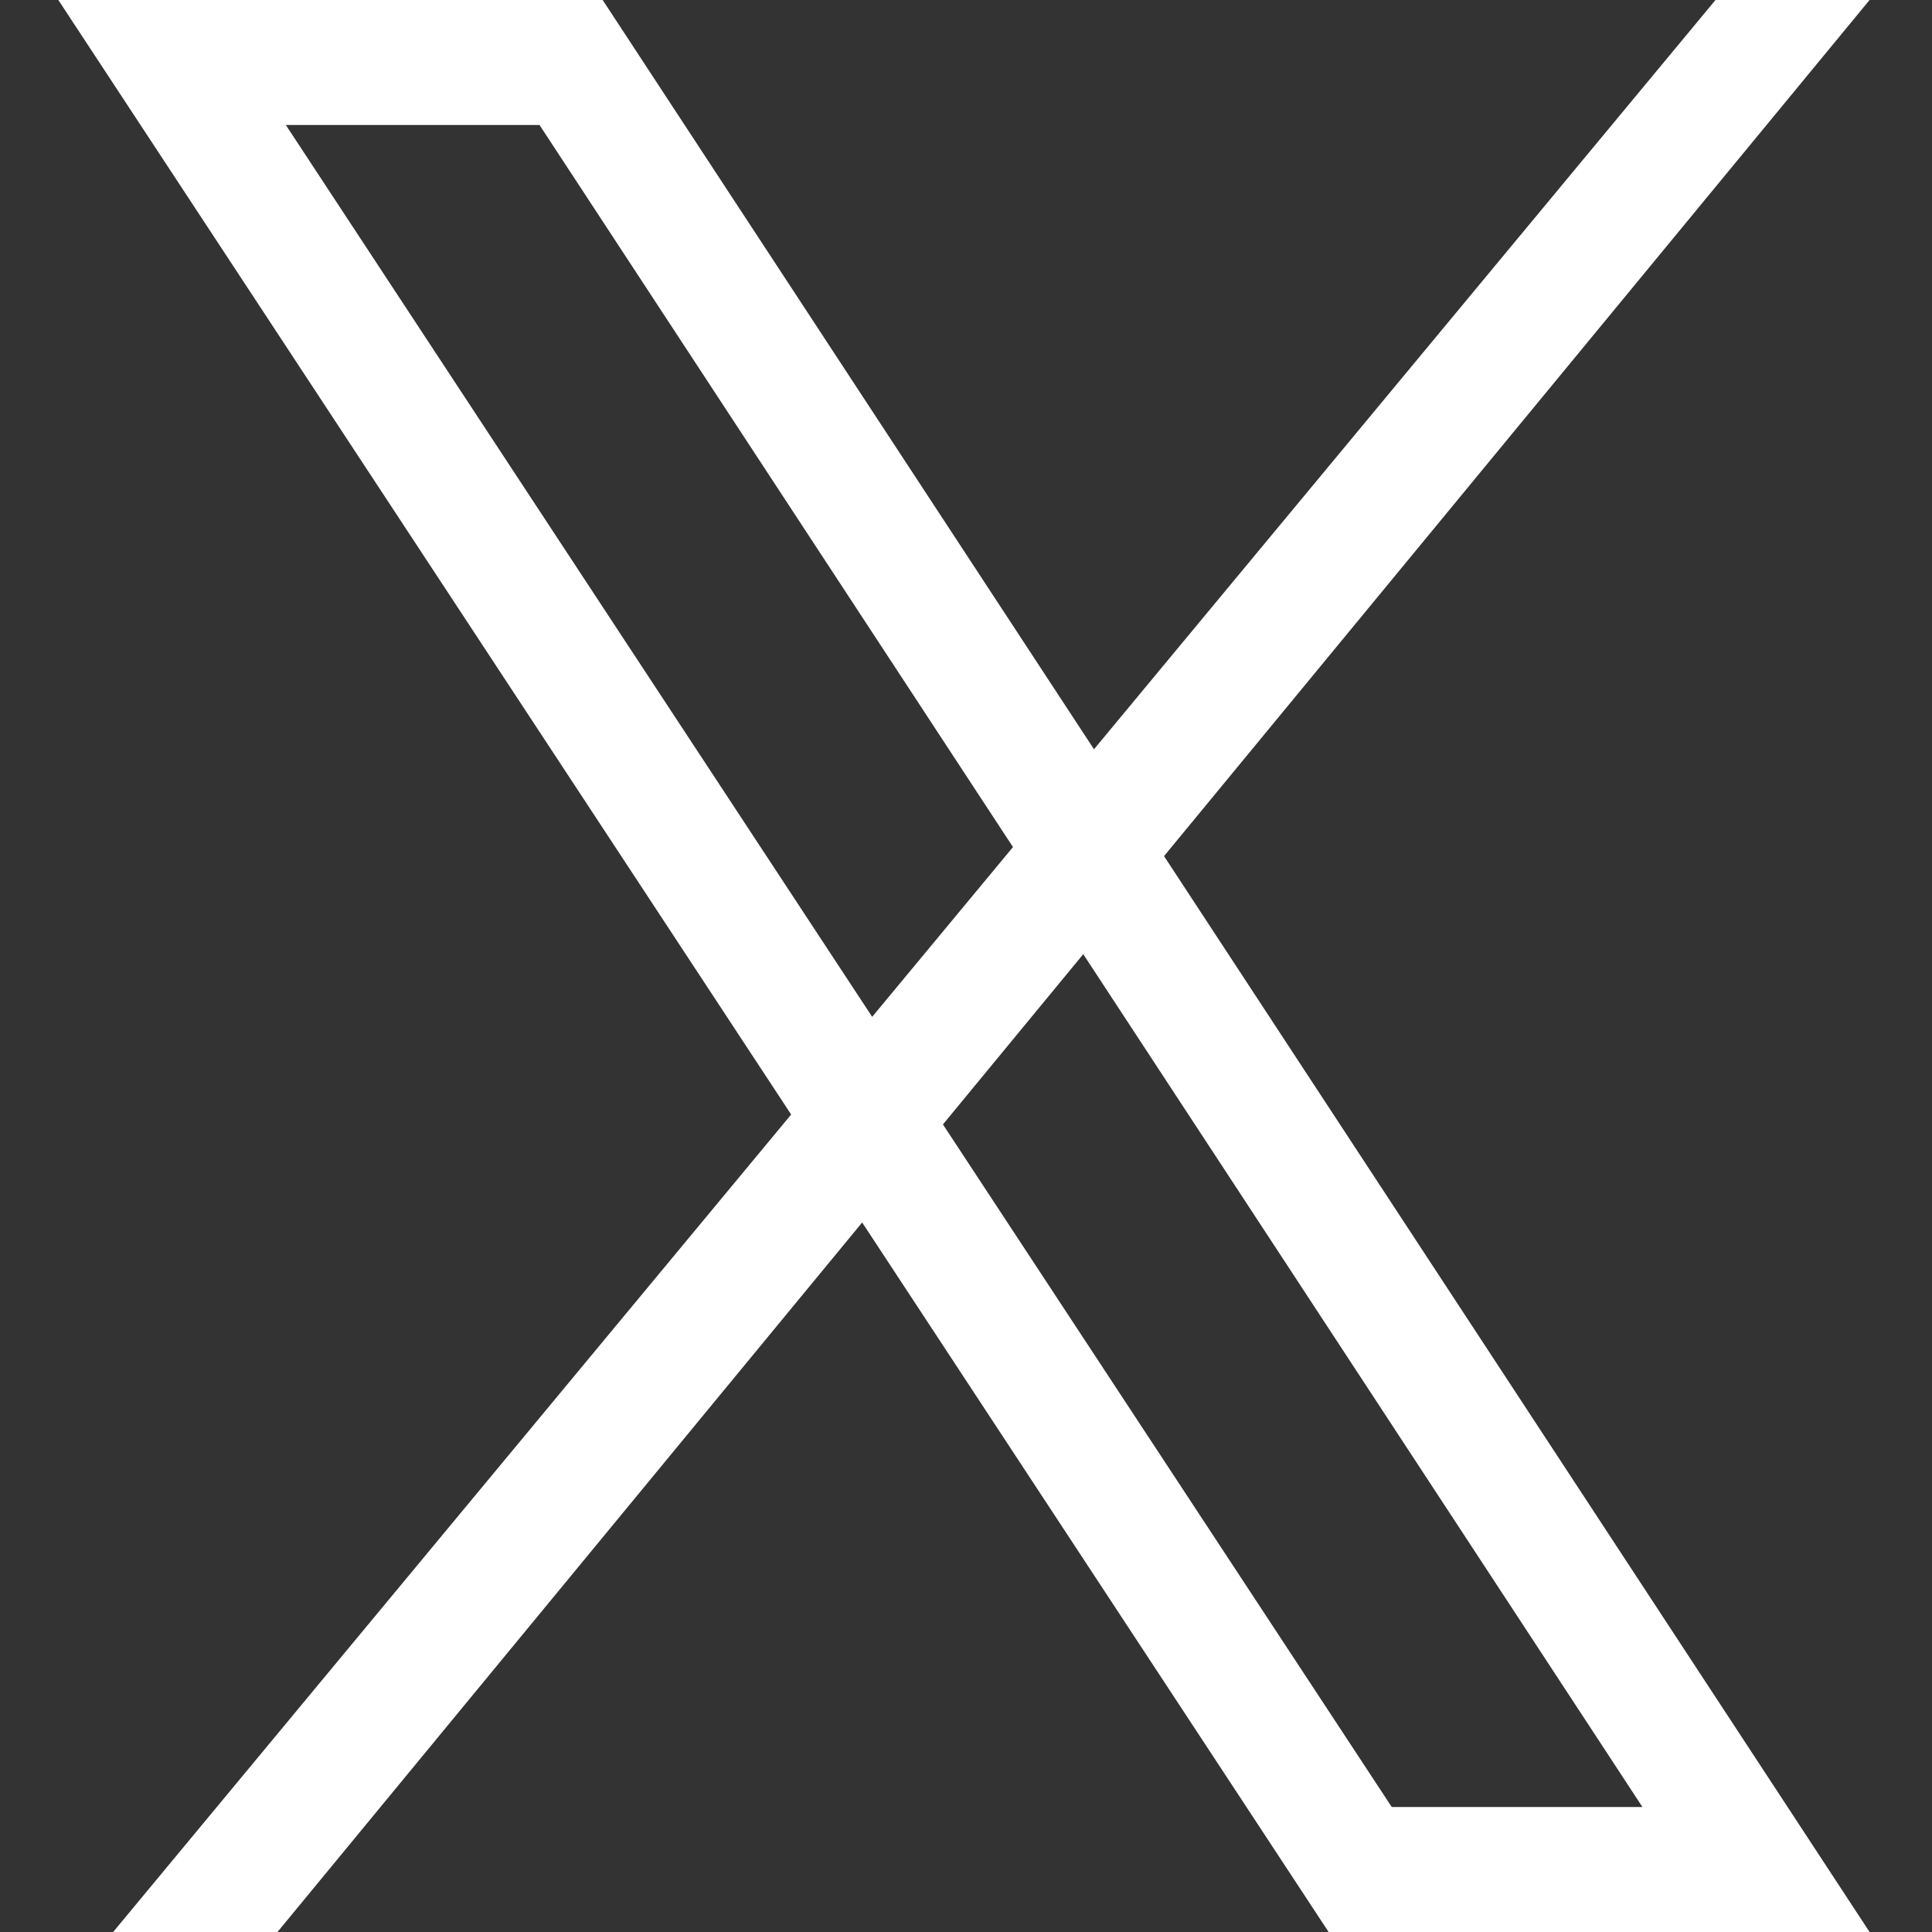 <svg width="16" height="16" viewBox="0 0 16 16" fill="none" xmlns="http://www.w3.org/2000/svg">
<rect x="0" y="0" width="16" height="16" fill="#333333" stroke="none"/>
<g clip-path="url(#clip0_408_7994)">
<path d="M0.483 0L6.552 9.23L0.937 16H2.298L7.14 10.124L11.003 16H15.483L9.64 7.09L15.483 0H14.207L9.06 6.205L4.991 0H0.483ZM13.602 14.965H11.526L7.809 9.312L8.971 7.902L13.602 14.965ZM7.223 8.421L2.367 1.035H4.468L8.389 7.015L7.223 8.421Z" fill="white"/>
</g>
<defs>
<clipPath id="clip0_408_7994">
<rect width="15" height="16" fill="white" transform="matrix(-1 0 0 -1 15.483 16)"/>
</clipPath>
</defs>
</svg>
